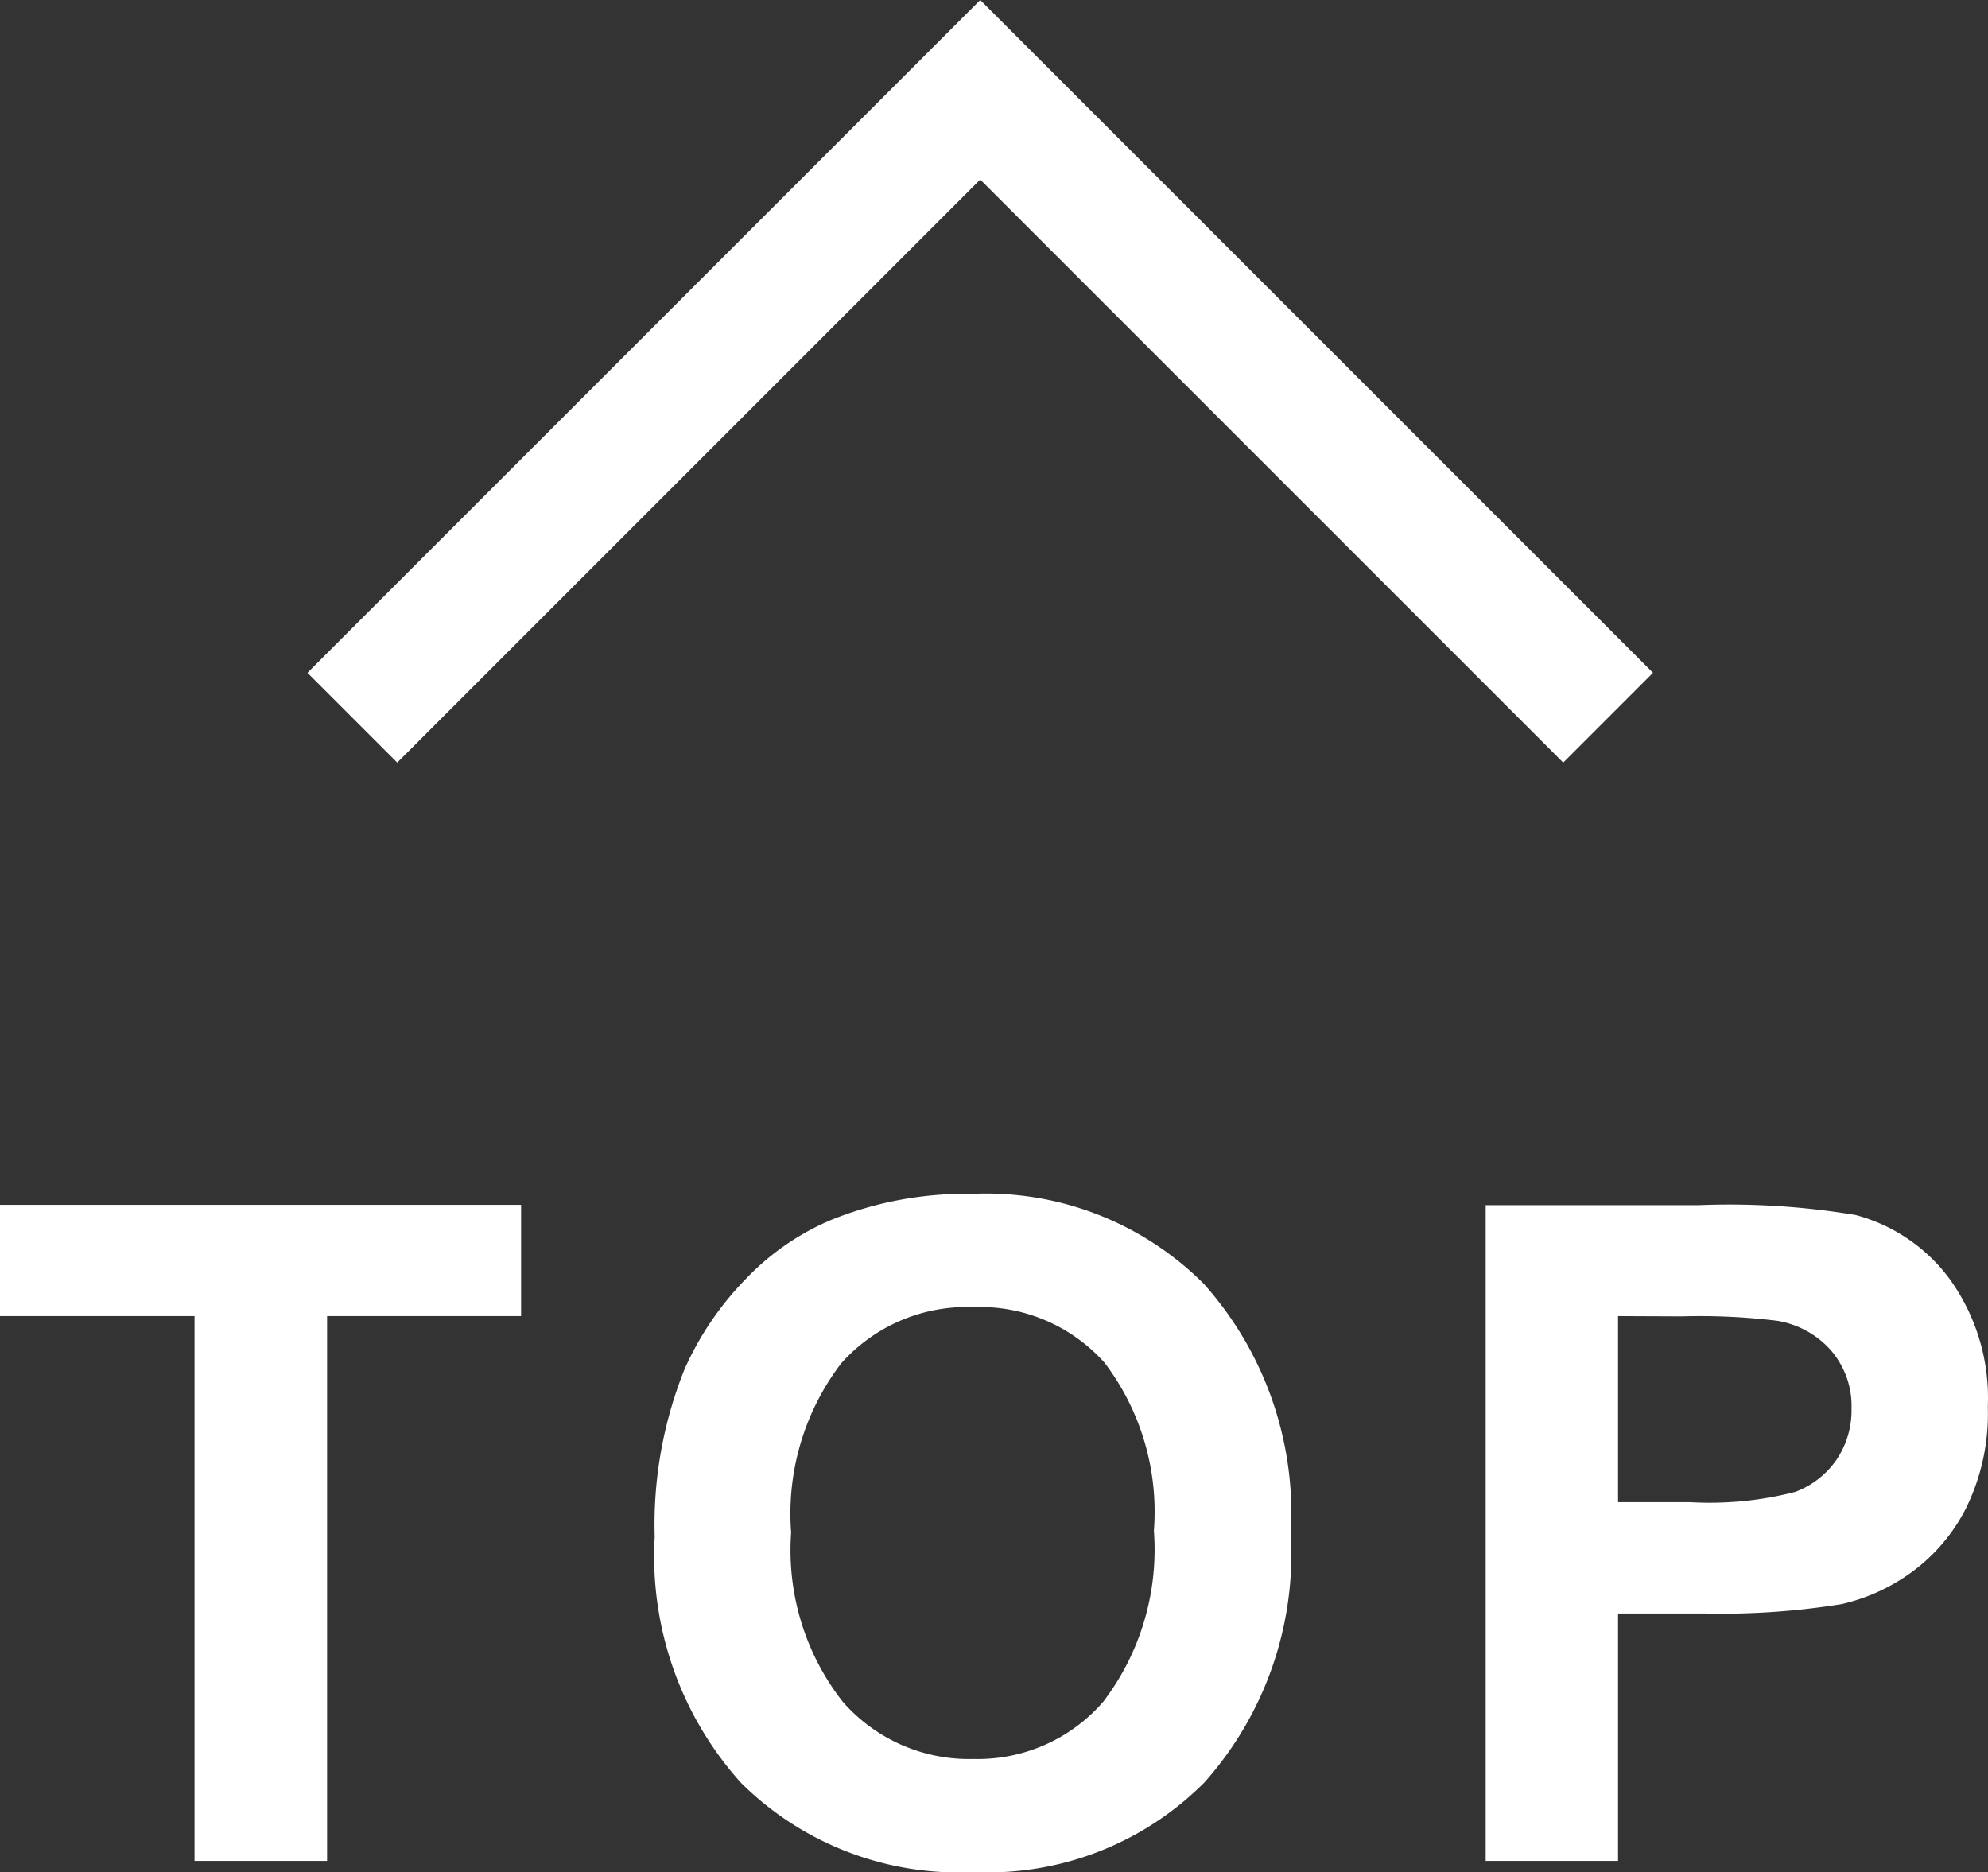 <svg xmlns="http://www.w3.org/2000/svg" viewBox="0 0 30.383 28.61">
  <rect x="0" y="0" width="30.383" height="28.61" fill="#333333" stroke="none"/>
  <defs>
    <style>
      .cls-1 {
        fill: #fff;
      }
    </style>
  </defs>
  <g id="グループ化_400" data-name="グループ化 400" transform="translate(-3053.301 -1386.7)">
    <path id="パス_1171" data-name="パス 1171" class="cls-1" d="M3.274,0V-8.326H.3v-1.7H8.265v1.7H5.3V0Zm7.033-4.949a6.374,6.374,0,0,1,.458-2.57A4.716,4.716,0,0,1,11.7-8.894a3.9,3.9,0,0,1,1.3-.9,5.5,5.5,0,0,1,2.16-.4A4.705,4.705,0,0,1,18.7-8.818,5.266,5.266,0,0,1,20.028-5a5.249,5.249,0,0,1-1.319,3.8A4.669,4.669,0,0,1,15.181.171a4.717,4.717,0,0,1-3.555-1.364A5.175,5.175,0,0,1,10.307-4.949Zm2.085-.068a3.755,3.755,0,0,0,.786,2.581,2.561,2.561,0,0,0,2,.878A2.539,2.539,0,0,0,17.16-2.43a3.83,3.83,0,0,0,.776-2.615,3.768,3.768,0,0,0-.755-2.57,2.556,2.556,0,0,0-2.006-.848,2.573,2.573,0,0,0-2.017.858A3.786,3.786,0,0,0,12.392-5.018ZM23.007,0V-10.021h3.247a11.775,11.775,0,0,1,2.406.15A2.628,2.628,0,0,1,30.1-8.89a3.111,3.111,0,0,1,.581,1.952,3.27,3.27,0,0,1-.335,1.552A2.748,2.748,0,0,1,29.5-4.4a2.933,2.933,0,0,1-1.049.475,11.55,11.55,0,0,1-2.1.144H25.03V0ZM25.03-8.326v2.844h1.107a5.232,5.232,0,0,0,1.6-.157,1.329,1.329,0,0,0,.632-.492,1.347,1.347,0,0,0,.229-.779,1.3,1.3,0,0,0-.321-.9,1.4,1.4,0,0,0-.813-.444,9.726,9.726,0,0,0-1.456-.068Z" transform="translate(3053 1415.139)"/>
    <path id="前面オブジェクトで型抜き_1" data-name="前面オブジェクトで型抜き 1" class="cls-1" d="M15.282-489.436h0L5-499.718,15.282-510l1.372,1.372-8.91,8.91,8.91,8.91-1.372,1.372Z" transform="translate(2568.564 1381.7) rotate(90)"/>
  </g>
</svg>

